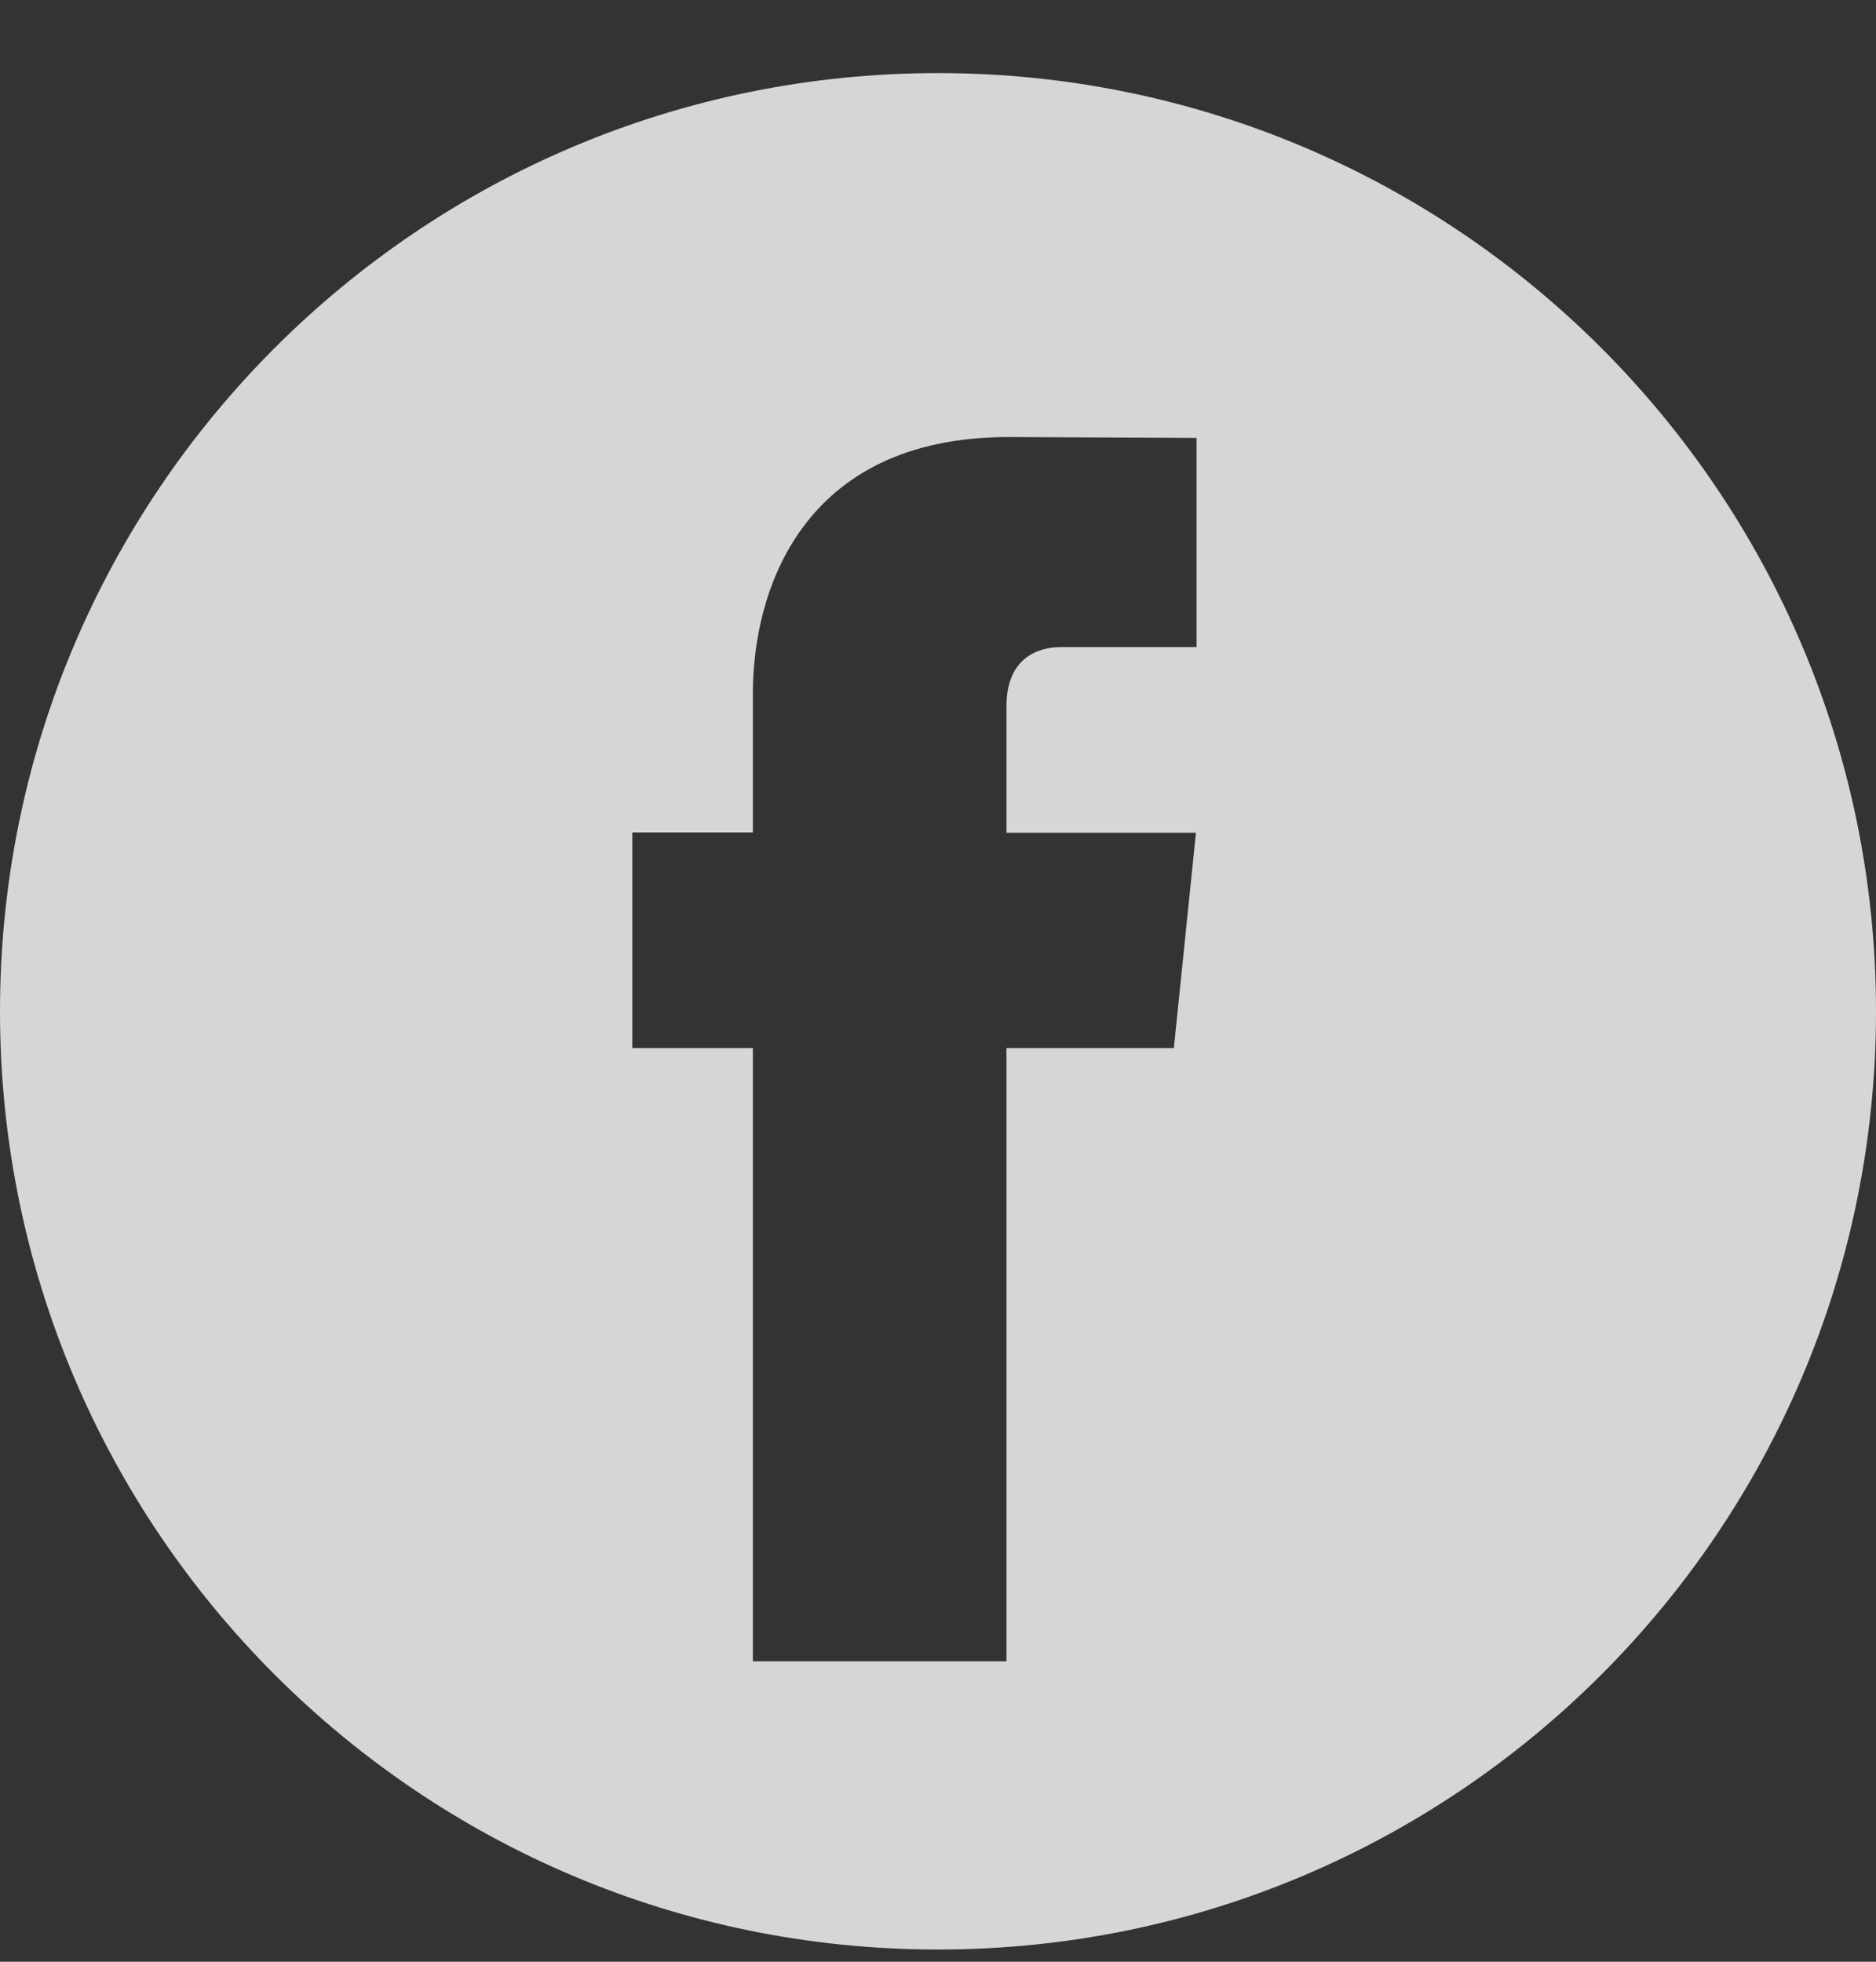 <svg width="22" height="23" viewBox="0 0 22 23" fill="none" xmlns="http://www.w3.org/2000/svg">
<rect x="0" y="0" width="22" height="23" fill="#333333" stroke="none"/>
<path opacity="0.8" fill-rule="evenodd" clip-rule="evenodd" d="M22 11.857C22 17.932 17.075 22.857 11 22.857C4.925 22.857 0 17.932 0 11.857C0 5.782 4.925 0.857 11 0.857C17.075 0.857 22 5.782 22 11.857ZM11.803 12.288H13.766L14.025 9.763H11.803V8.275C11.803 7.718 12.172 7.587 12.434 7.587H14.032V5.134L11.829 5.124C9.385 5.124 8.829 6.956 8.829 8.125V9.76H7.415V12.288H8.829V19.478H11.803V12.288Z" fill="white"/>
</svg>
